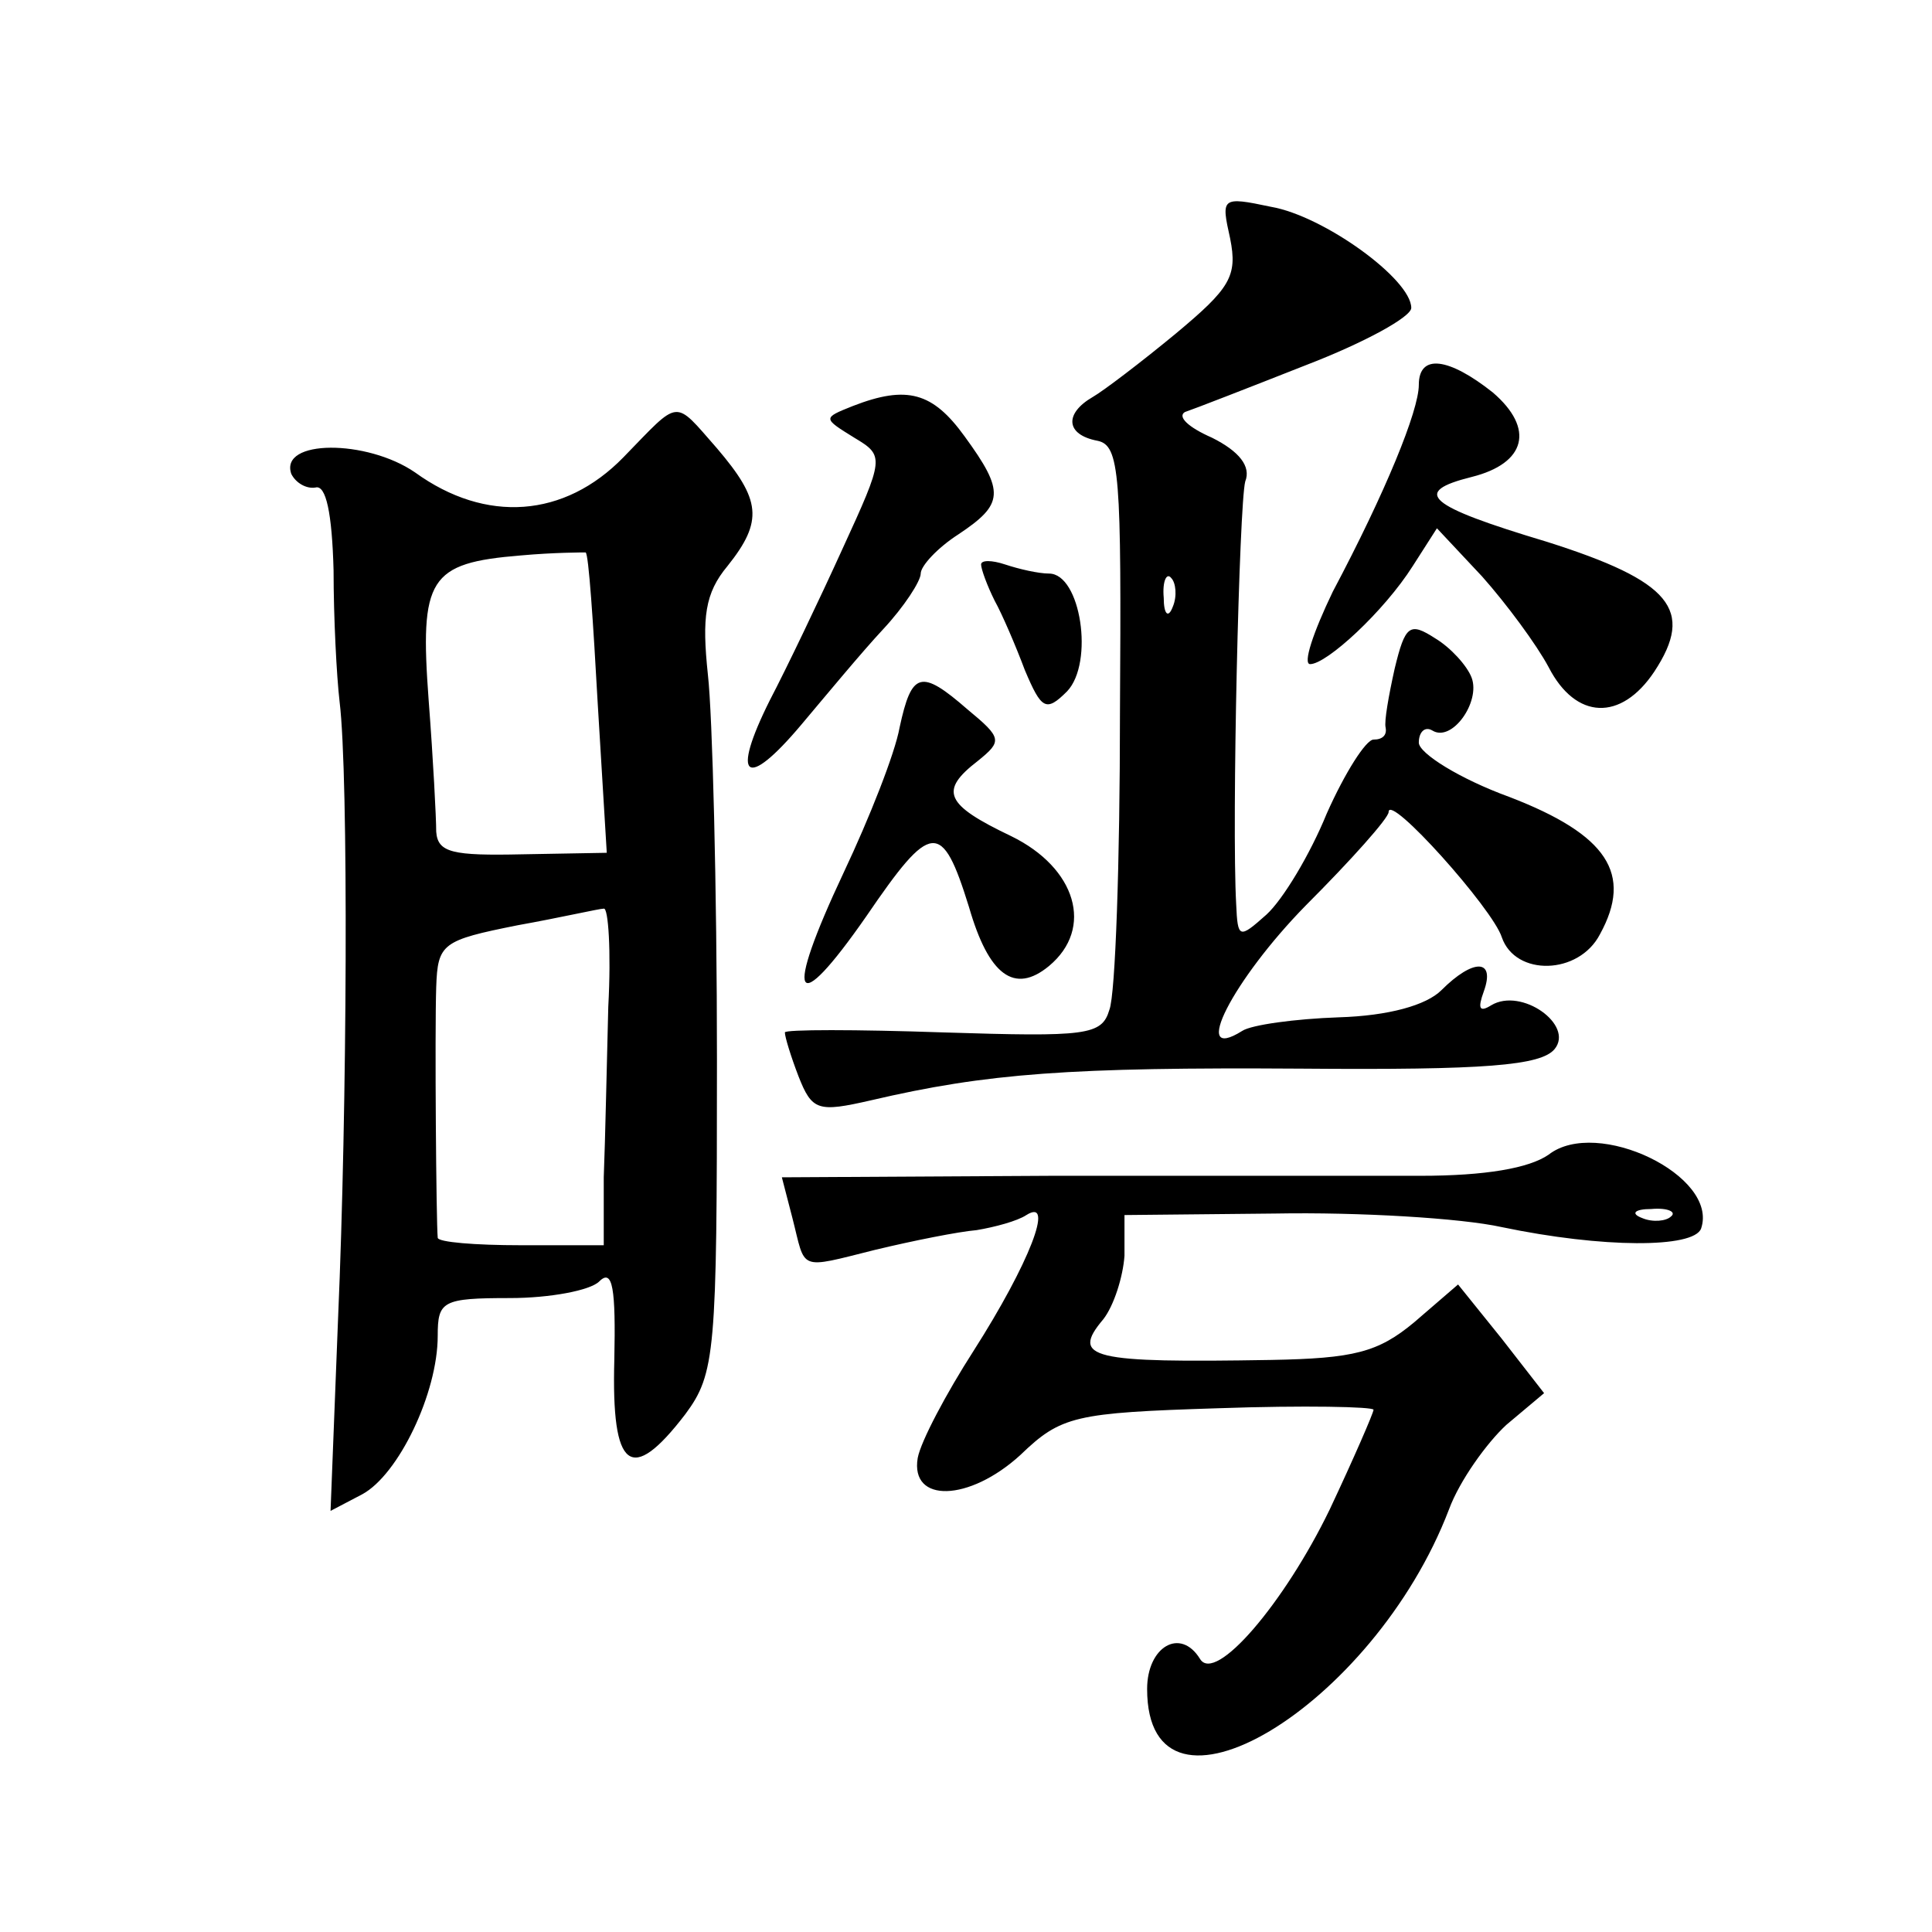 <?xml version="1.0" standalone="no"?>
<!DOCTYPE svg PUBLIC "-//W3C//DTD SVG 20010904//EN"
 "http://www.w3.org/TR/2001/REC-SVG-20010904/DTD/svg10.dtd">
<svg version="1.0" xmlns="http://www.w3.org/2000/svg"
 width="128pt" height="128pt" viewBox="0 0 128 128"
 preserveAspectRatio="xMidYMid meet">
<g transform="translate(0,128) scale(0.1,-0.1)"
fill="#0" stroke="none">
<path d="M815 1122 c5 -25 0 -33 -36 -63 -23 -19 -48 -38 -55 -42 -19 -11 -18 -25
3 -29 15 -3 16 -22 15 -181 0 -97 -3 -186 -7 -196 -5 -17 -15 -18 -110 -15 -58
2 -105 2 -105 0 0 -3 4 -16 9 -29 9 -23 13 -24 48 -16 77 18 132 22 285 21 122
-1 159 2 168 13 13 16 -22 41 -42 29 -8 -5 -9 -2 -5 9 8 22 -7 22 -28 1 -10 -10
-35 -17 -68 -18 -29 -1 -58 -5 -64 -9 -35 -22 -6 34 42 83 30 30 55 58 55 62 0
13 69 -64 75 -83 9 -26 51 -25 65 2 22 40 5 66 -60 91 -33 12 -60 29 -60 36 0 7
4 11 9 8 13 -8 32 19 26 35 -3 8 -14 20 -24 26 -17 11 -20 9 -27 -20 -4 -18 -7
-35 -6 -39 1 -5 -2 -8 -8 -8 -5 0 -19 -22 -31 -49 -11 -27 -29 -57 -40 -67 -18
-16 -19 -16 -20 7 -3 54 2 265 6 280 4 10 -4 20 -22 29 -16 7 -23 14 -18 17 6 2
42 16 80 31 39 15 70 32 70 38 0 19 -58 61 -93 67 -33 7 -33 6 -27 -21z m-38 -244
c-3 -8 -6 -5 -6 6 -1 11 2 17 5 13 3 -3 4 -12 1 -19z M940 1025 c0 -17 -22 -71
-57 -137 -13 -27 -20 -48 -15 -48 11 0 49 35 68 65 l16 25 30 -32 c16 -18 36 -45
44 -60 18 -35 48 -36 70 -3 27 41 11 60 -71 86 -80 24 -90 33 -50 43 36 9 42 32
14 56 -29 23 -49 26 -49 5z M565 1011 c-20 -8 -20 -8 1 -21 20 -12 20 -13 -8 -74
-15 -33 -37 -79 -48 -100 -26 -52 -16 -60 21 -16 16 19 40 48 54 63 14 15 25 32
25 37 0 5 11 17 25 26 30 20 31 28 4 65 -21 29 -38 34 -74 20z M413 977 c-39 -40
-91 -44 -138 -10 -32 22 -90 22 -82 -1 3 -6 10 -10 16 -9 7 2 11 -17 12 -55 0 -31
2 -70 4 -87 6 -49 5 -270 -1 -408 l-5 -128 21 11 c24 13 50 67 50 105 0 23 3 25
48 25 26 0 53 5 59 11 9 9 11 -5 10 -52 -2 -73 11 -83 47 -36 20 27 21 41 21 235
0 114 -3 229 -6 255 -4 38 -2 54 13 72 24 30 22 44 -7 78 -29 33 -24 33 -62 -6z
m-17 -163 l6 -99 -56 -1 c-46 -1 -56 1 -57 15 0 9 -2 48 -5 87 -6 81 0 91 61 96
22 2 41 2 43 2 2 -1 5 -46 8 -100z m7 -201 c-1 -38 -2 -88 -3 -113 l0 -45 -55 0
c-30 0 -55 2 -55 5 -1 10 -2 136 -1 166 1 29 4 31 54 41 28 5 54 11 57 11 3 1 5
-28 3 -65z M650 906 c0 -3 4 -14 9 -24 5 -9 14 -30 20 -46 11 -26 14 -28 28 -14
18 19 9 78 -12 78 -7 0 -20 3 -29 6 -9 3 -16 3 -16 0z M596 798 c-3 -17 -20 -60
-37 -96 -40 -85 -33 -98 15 -29 43 63 50 64 68 6 13 -45 30 -58 53 -39 30 25 18
65 -25 86 -44 21 -48 30 -22 50 16 13 16 15 -7 34 -31 27 -37 25 -45 -12z M1026
515 c-13 -9 -42 -14 -85 -14 -36 0 -146 0 -245 0 l-178 -1 7 -27 c9 -35 3 -34 55
-21 25 6 55 12 67 13 12 2 27 6 33 10 19 12 2 -32 -35 -90 -18 -28 -35 -60 -37
-71 -5 -30 34 -29 68 2 27 26 36 28 131 31 57 2 103 1 103 -1 0 -2 -13 -32 -29
-66 -30 -62 -76 -116 -86 -99 -13 21 -35 8 -35 -20 0 -102 150 -12 200 119 7 19
25 44 38 56 l25 21 -28 36 -29 36 -29 -25 c-24 -20 -40 -24 -95 -25 -119 -2 -133
1 -111 27 7 9 13 28 14 42 l0 27 100 1 c55 1 123 -3 150 -9 67 -14 127 -14 132
-1 12 35 -69 74 -101 49z m81 -41 c-3 -3 -12 -4 -19 -1 -8 3 -5 6 6 6 11 1 17 -2
13 -5z"/>
</g>
</svg>
